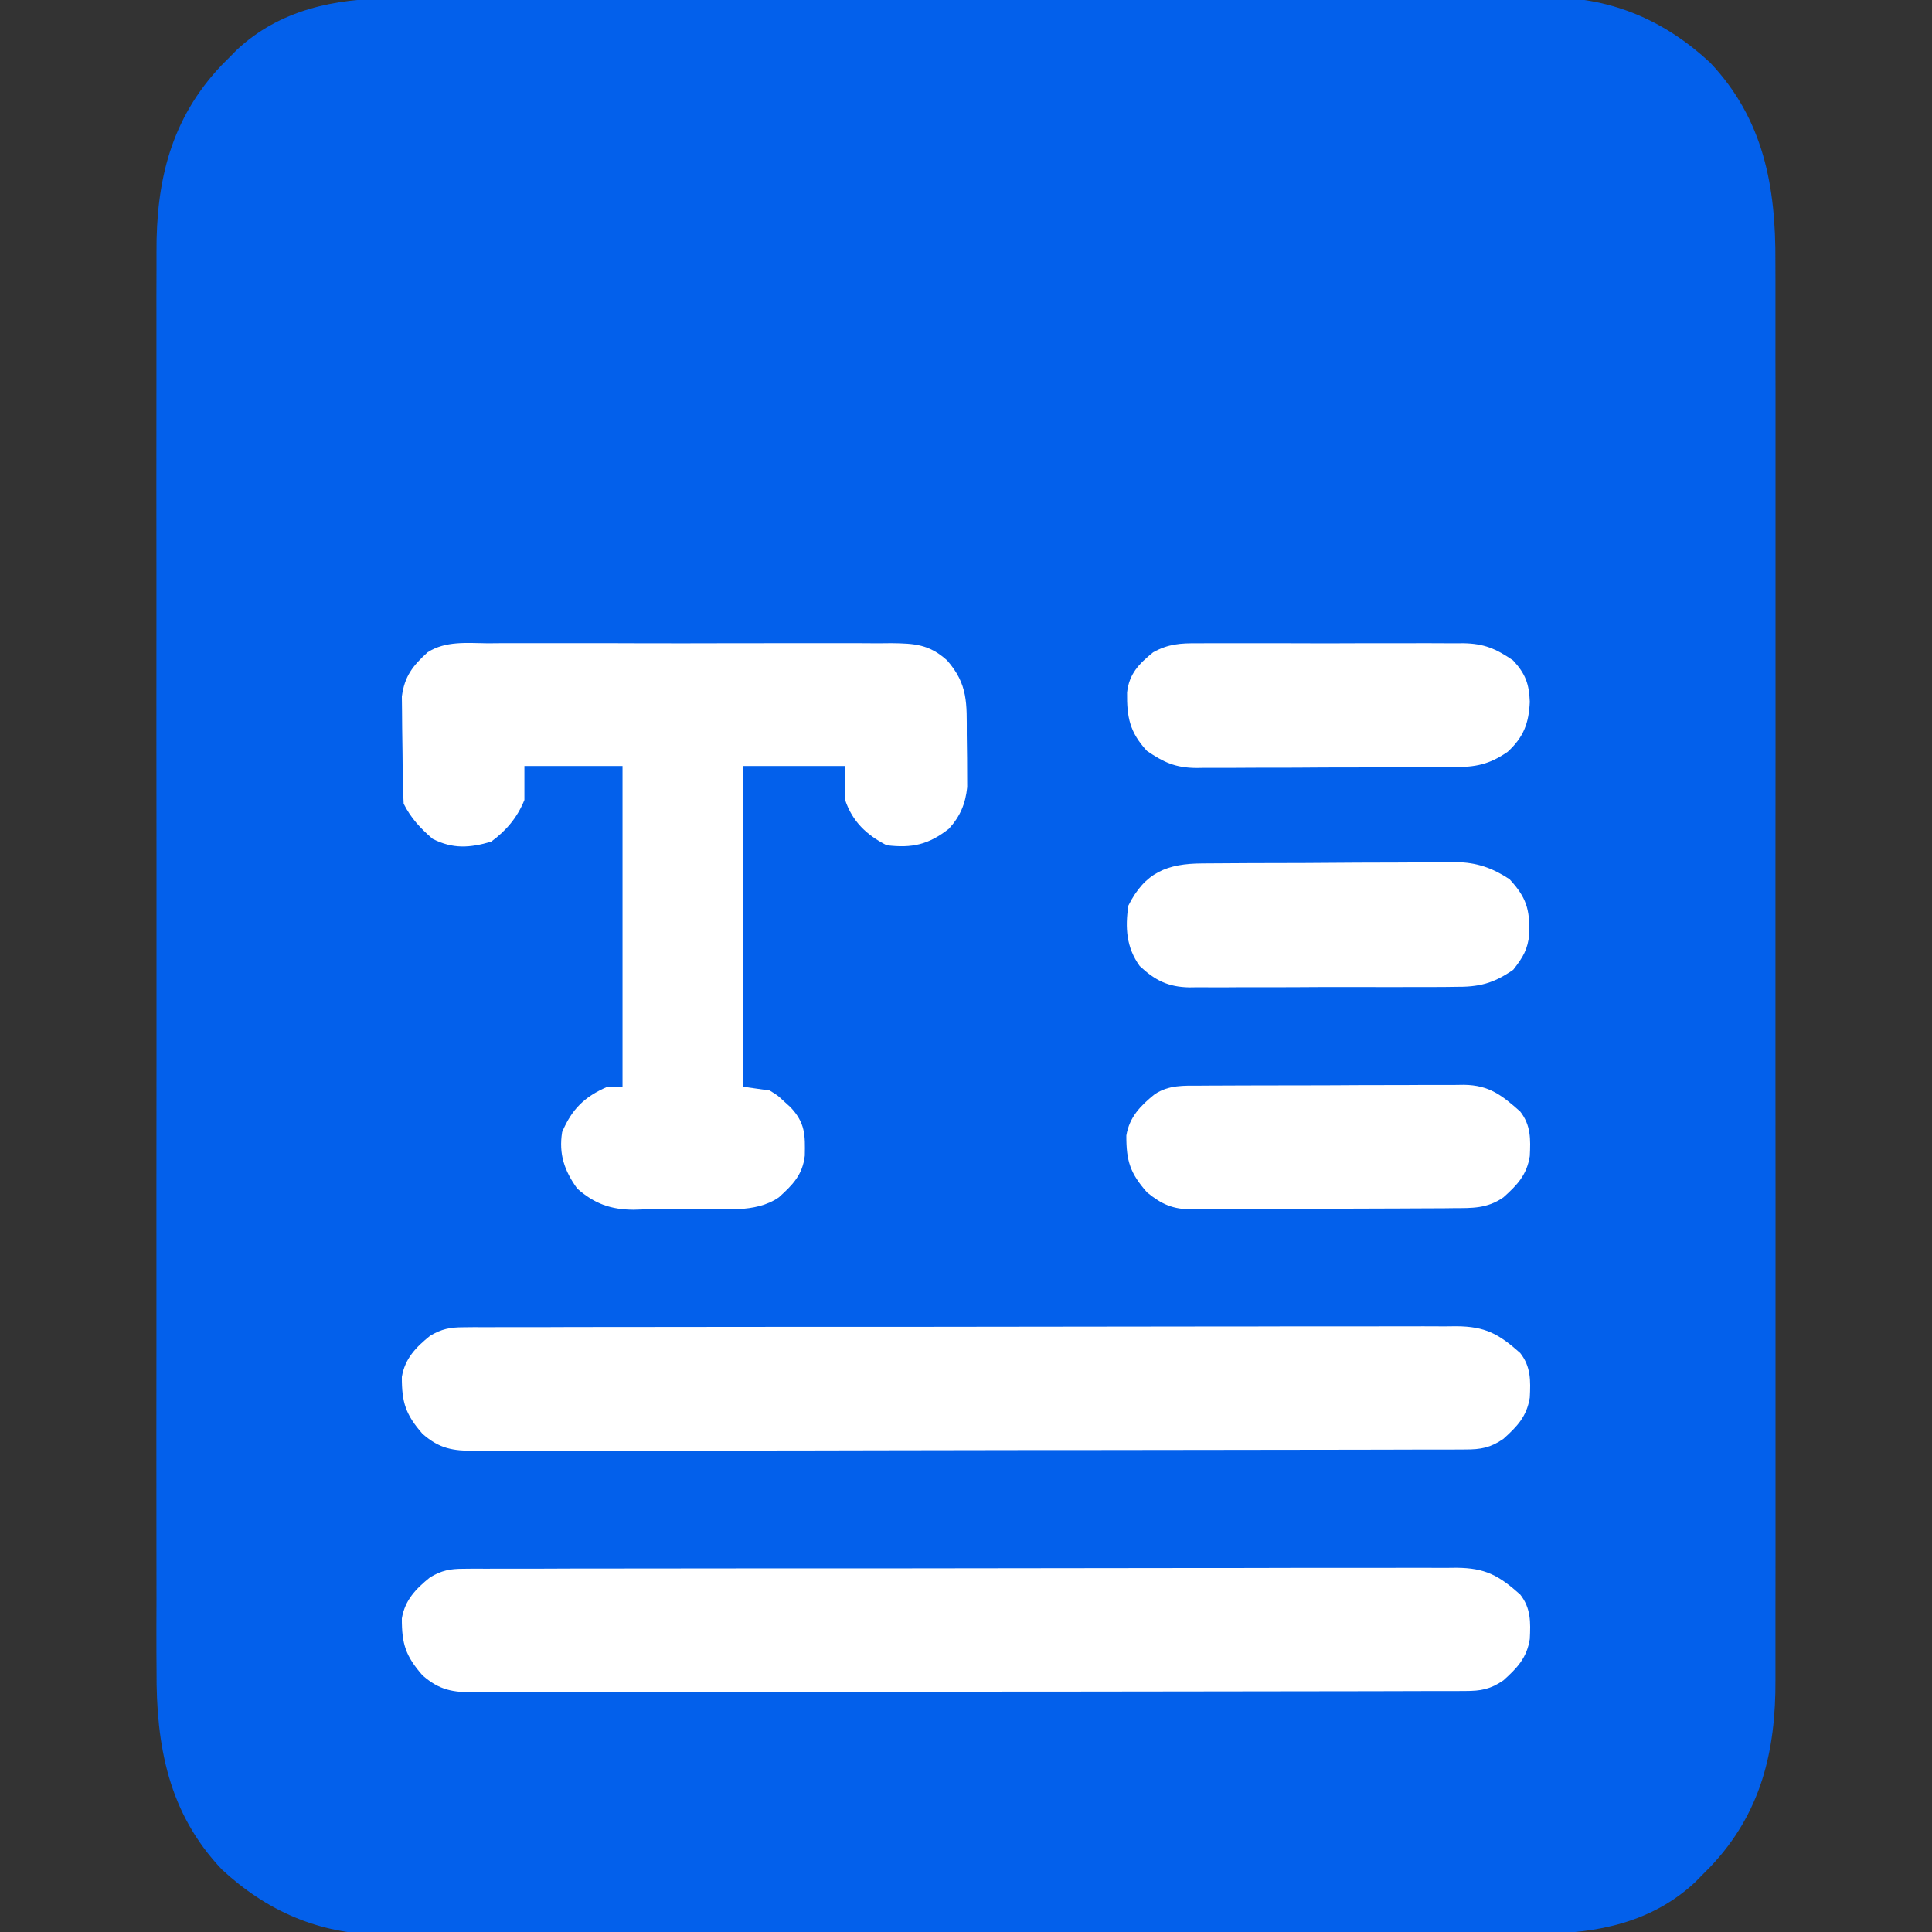 <svg width="32" height="32" viewBox="0 0 32 32" fill="none" xmlns="http://www.w3.org/2000/svg">
<rect x="0" y="0" width="32" height="32" fill="#333333" stroke="none"/>
<g clip-path="url(#clip0_7401_631)">
<path d="M6.481 -0.024C6.566 -0.025 6.652 -0.025 6.737 -0.026C6.971 -0.027 7.204 -0.026 7.437 -0.026C7.69 -0.026 7.942 -0.027 8.194 -0.028C8.688 -0.029 9.182 -0.029 9.675 -0.029C10.077 -0.029 10.478 -0.029 10.88 -0.03C10.996 -0.03 11.112 -0.03 11.227 -0.03C11.285 -0.03 11.343 -0.03 11.402 -0.03C12.492 -0.032 13.582 -0.031 14.672 -0.031C15.667 -0.031 16.663 -0.032 17.658 -0.034C18.682 -0.036 19.706 -0.037 20.729 -0.037C21.303 -0.037 21.877 -0.037 22.451 -0.039C22.94 -0.04 23.429 -0.04 23.918 -0.039C24.167 -0.038 24.416 -0.038 24.665 -0.04C24.894 -0.041 25.123 -0.04 25.351 -0.039C25.472 -0.039 25.593 -0.04 25.713 -0.041C26.721 -0.031 27.586 0.351 28.323 1.035C29.211 1.971 29.414 3.09 29.406 4.332C29.406 4.437 29.407 4.542 29.407 4.648C29.408 4.934 29.408 5.221 29.407 5.507C29.406 5.818 29.407 6.128 29.408 6.438C29.409 7.044 29.409 7.651 29.408 8.257C29.408 8.75 29.407 9.244 29.408 9.737C29.408 9.807 29.408 9.877 29.408 9.95C29.408 10.093 29.408 10.236 29.408 10.379C29.409 11.717 29.408 13.056 29.407 14.394C29.406 15.541 29.406 16.688 29.407 17.835C29.408 19.169 29.409 20.503 29.408 21.836C29.408 21.979 29.408 22.121 29.408 22.264C29.408 22.369 29.408 22.369 29.408 22.476C29.407 22.968 29.408 23.46 29.408 23.953C29.409 24.553 29.409 25.153 29.408 25.753C29.407 26.059 29.407 26.365 29.407 26.671C29.408 26.952 29.408 27.233 29.407 27.513C29.406 27.614 29.406 27.715 29.407 27.816C29.414 29.006 29.168 30.038 28.325 30.924C28.279 30.97 28.234 31.016 28.187 31.063C28.151 31.099 28.116 31.135 28.08 31.172C27.372 31.837 26.453 32.029 25.518 32.025C25.432 32.025 25.347 32.026 25.261 32.026C25.028 32.027 24.795 32.027 24.561 32.026C24.309 32.026 24.057 32.027 23.804 32.028C23.311 32.029 22.817 32.03 22.323 32.029C21.922 32.029 21.52 32.03 21.119 32.03C21.003 32.03 20.887 32.03 20.771 32.031C20.685 32.031 20.685 32.031 20.596 32.031C19.507 32.032 18.417 32.032 17.327 32.031C16.331 32.031 15.336 32.032 14.34 32.035C13.317 32.037 12.293 32.038 11.27 32.037C10.695 32.037 10.121 32.037 9.547 32.039C9.058 32.04 8.569 32.041 8.081 32.039C7.831 32.039 7.582 32.039 7.333 32.04C7.105 32.041 6.876 32.041 6.647 32.039C6.527 32.039 6.406 32.04 6.286 32.041C5.278 32.031 4.413 31.649 3.675 30.965C2.788 30.029 2.585 28.91 2.593 27.669C2.592 27.563 2.592 27.458 2.591 27.353C2.59 27.066 2.591 26.779 2.592 26.493C2.592 26.183 2.591 25.873 2.591 25.562C2.59 24.956 2.59 24.349 2.59 23.743C2.591 23.25 2.591 22.757 2.591 22.264C2.591 22.193 2.591 22.123 2.591 22.05C2.591 21.907 2.591 21.765 2.591 21.622C2.59 20.283 2.591 18.945 2.592 17.606C2.593 16.459 2.593 15.312 2.592 14.165C2.59 12.832 2.59 11.498 2.591 10.164C2.591 10.022 2.591 9.879 2.591 9.737C2.591 9.667 2.591 9.597 2.591 9.525C2.591 9.032 2.591 8.54 2.59 8.048C2.59 7.448 2.59 6.847 2.591 6.247C2.592 5.941 2.592 5.635 2.591 5.329C2.59 5.048 2.591 4.768 2.592 4.487C2.592 4.386 2.592 4.285 2.592 4.184C2.585 2.995 2.831 1.962 3.674 1.076C3.719 1.03 3.765 0.985 3.812 0.938C3.847 0.902 3.882 0.866 3.919 0.829C4.627 0.164 5.545 -0.028 6.481 -0.024Z" fill="#0360EB"/>
<path d="M8.082 10.655C8.159 10.654 8.237 10.654 8.316 10.653C8.528 10.652 8.74 10.653 8.952 10.653C9.174 10.654 9.396 10.653 9.618 10.653C9.991 10.653 10.364 10.653 10.736 10.655C11.167 10.656 11.597 10.655 12.028 10.654C12.398 10.653 12.768 10.653 13.138 10.653C13.359 10.654 13.58 10.654 13.801 10.653C14.047 10.652 14.293 10.653 14.54 10.655C14.613 10.654 14.685 10.654 14.76 10.653C15.151 10.657 15.391 10.672 15.686 10.937C16.037 11.335 16.012 11.655 16.013 12.165C16.014 12.295 16.016 12.426 16.018 12.556C16.018 12.64 16.018 12.723 16.019 12.807C16.019 12.883 16.02 12.959 16.02 13.037C15.992 13.312 15.904 13.522 15.717 13.727C15.379 13.991 15.106 14.051 14.686 14C14.354 13.831 14.117 13.606 13.998 13.25C13.998 13.064 13.998 12.878 13.998 12.687C13.441 12.687 12.884 12.687 12.311 12.687C12.311 14.44 12.311 16.193 12.311 18C12.455 18.02 12.599 18.041 12.748 18.062C12.882 18.144 12.882 18.144 12.986 18.242C13.039 18.29 13.039 18.29 13.093 18.339C13.339 18.6 13.337 18.799 13.33 19.142C13.293 19.46 13.13 19.624 12.9 19.832C12.509 20.103 11.966 20.018 11.506 20.021C11.389 20.023 11.273 20.024 11.156 20.027C10.987 20.03 10.819 20.031 10.65 20.032C10.572 20.034 10.572 20.034 10.494 20.037C10.116 20.035 9.847 19.938 9.561 19.687C9.349 19.392 9.252 19.115 9.311 18.75C9.473 18.368 9.683 18.164 10.061 18C10.143 18 10.226 18 10.311 18C10.311 16.246 10.311 14.493 10.311 12.687C9.774 12.687 9.238 12.687 8.686 12.687C8.686 12.873 8.686 13.058 8.686 13.25C8.569 13.54 8.386 13.757 8.135 13.941C7.781 14.045 7.499 14.064 7.166 13.894C6.966 13.722 6.804 13.549 6.686 13.312C6.669 13.031 6.669 12.75 6.667 12.469C6.666 12.329 6.663 12.19 6.661 12.05C6.66 11.96 6.659 11.871 6.659 11.782C6.658 11.66 6.658 11.66 6.656 11.536C6.7 11.202 6.837 11.026 7.084 10.803C7.385 10.611 7.737 10.652 8.082 10.655Z" fill="white"/>
<path d="M7.673 25.984C7.764 25.983 7.764 25.983 7.856 25.982C7.922 25.983 7.988 25.983 8.056 25.983C8.127 25.983 8.197 25.982 8.27 25.982C8.507 25.981 8.743 25.981 8.98 25.982C9.149 25.981 9.319 25.981 9.488 25.98C9.901 25.979 10.314 25.979 10.727 25.979C11.062 25.979 11.398 25.979 11.733 25.978C12.684 25.977 13.636 25.976 14.587 25.977C14.664 25.977 14.664 25.977 14.742 25.977C14.794 25.977 14.845 25.977 14.898 25.977C15.73 25.977 16.562 25.975 17.395 25.974C18.249 25.972 19.104 25.971 19.958 25.971C20.438 25.971 20.918 25.971 21.397 25.969C21.806 25.968 22.214 25.968 22.623 25.969C22.831 25.969 23.04 25.969 23.248 25.968C23.474 25.967 23.7 25.968 23.926 25.969C24.025 25.968 24.025 25.968 24.125 25.967C24.601 25.971 24.823 26.093 25.179 26.41C25.357 26.636 25.352 26.869 25.338 27.148C25.288 27.461 25.13 27.626 24.901 27.832C24.687 27.98 24.526 28.008 24.271 28.008C24.181 28.009 24.181 28.009 24.089 28.009C24.023 28.009 23.957 28.009 23.889 28.009C23.784 28.009 23.784 28.009 23.677 28.009C23.441 28.01 23.205 28.011 22.968 28.011C22.8 28.011 22.631 28.012 22.462 28.012C21.955 28.013 21.448 28.014 20.941 28.014C20.702 28.015 20.463 28.015 20.224 28.015C19.43 28.016 18.637 28.017 17.843 28.018C17.637 28.018 17.431 28.018 17.225 28.018C17.174 28.018 17.122 28.018 17.07 28.018C16.24 28.019 15.41 28.02 14.581 28.022C13.729 28.024 12.877 28.026 12.026 28.026C11.547 28.026 11.069 28.026 10.591 28.028C10.184 28.029 9.777 28.03 9.369 28.029C9.162 28.029 8.954 28.029 8.746 28.03C8.521 28.031 8.296 28.031 8.07 28.03C7.972 28.031 7.972 28.031 7.871 28.032C7.497 28.029 7.284 27.998 6.999 27.75C6.718 27.43 6.654 27.228 6.656 26.806C6.707 26.501 6.889 26.315 7.124 26.125C7.314 26.012 7.453 25.984 7.673 25.984Z" fill="white"/>
<path d="M7.673 21.984C7.764 21.983 7.764 21.983 7.856 21.982C7.922 21.983 7.988 21.983 8.056 21.983C8.127 21.983 8.197 21.982 8.27 21.982C8.507 21.981 8.743 21.981 8.98 21.982C9.149 21.981 9.319 21.981 9.488 21.98C9.901 21.979 10.314 21.979 10.727 21.979C11.062 21.979 11.398 21.979 11.733 21.978C12.684 21.977 13.636 21.976 14.587 21.977C14.664 21.977 14.664 21.977 14.742 21.977C14.794 21.977 14.845 21.977 14.898 21.977C15.73 21.977 16.562 21.975 17.395 21.974C18.249 21.972 19.104 21.971 19.958 21.971C20.438 21.971 20.918 21.971 21.397 21.969C21.806 21.968 22.214 21.968 22.623 21.969C22.831 21.969 23.04 21.969 23.248 21.968C23.474 21.967 23.7 21.968 23.926 21.969C24.025 21.968 24.025 21.968 24.125 21.967C24.601 21.971 24.823 22.093 25.179 22.41C25.357 22.636 25.352 22.869 25.338 23.148C25.288 23.461 25.13 23.626 24.901 23.832C24.687 23.98 24.526 24.008 24.271 24.008C24.181 24.009 24.181 24.009 24.089 24.009C24.023 24.009 23.957 24.009 23.889 24.009C23.784 24.009 23.784 24.009 23.677 24.009C23.441 24.01 23.205 24.011 22.968 24.011C22.8 24.011 22.631 24.012 22.462 24.012C21.955 24.013 21.448 24.014 20.941 24.014C20.702 24.015 20.463 24.015 20.224 24.015C19.43 24.016 18.637 24.017 17.843 24.018C17.637 24.018 17.431 24.018 17.225 24.018C17.174 24.018 17.122 24.018 17.07 24.018C16.24 24.019 15.41 24.02 14.581 24.022C13.729 24.024 12.877 24.026 12.026 24.026C11.547 24.026 11.069 24.026 10.591 24.028C10.184 24.029 9.777 24.03 9.369 24.029C9.162 24.029 8.954 24.029 8.746 24.03C8.521 24.031 8.296 24.031 8.07 24.03C7.972 24.031 7.972 24.031 7.871 24.032C7.497 24.029 7.284 23.998 6.999 23.75C6.718 23.43 6.654 23.228 6.656 22.806C6.707 22.501 6.889 22.315 7.124 22.125C7.314 22.012 7.453 21.984 7.673 21.984Z" fill="white"/>
<path d="M19.834 10.655C19.885 10.655 19.936 10.654 19.989 10.654C20.157 10.653 20.326 10.653 20.494 10.654C20.612 10.654 20.729 10.654 20.847 10.654C21.093 10.653 21.339 10.654 21.585 10.655C21.899 10.656 22.214 10.656 22.529 10.654C22.771 10.653 23.014 10.653 23.257 10.654C23.373 10.654 23.488 10.654 23.605 10.653C23.767 10.653 23.929 10.654 24.092 10.655C24.139 10.655 24.187 10.654 24.236 10.654C24.578 10.659 24.777 10.744 25.061 10.938C25.267 11.16 25.327 11.329 25.338 11.625C25.322 11.98 25.236 12.208 24.971 12.453C24.663 12.664 24.442 12.706 24.069 12.706C24.02 12.706 23.97 12.707 23.919 12.707C23.756 12.708 23.593 12.709 23.431 12.709C23.317 12.709 23.204 12.709 23.09 12.71C22.852 12.711 22.614 12.711 22.376 12.711C22.072 12.711 21.768 12.712 21.463 12.715C21.229 12.716 20.994 12.716 20.76 12.716C20.648 12.716 20.536 12.717 20.423 12.718C20.266 12.719 20.109 12.719 19.952 12.718C19.906 12.719 19.86 12.719 19.813 12.72C19.467 12.716 19.277 12.627 18.998 12.438C18.711 12.128 18.663 11.879 18.668 11.469C18.703 11.158 18.865 10.995 19.1 10.804C19.351 10.665 19.554 10.652 19.834 10.655Z" fill="white"/>
<path d="M19.917 14.301C19.966 14.301 20.015 14.3 20.065 14.3C20.226 14.299 20.387 14.298 20.547 14.297C20.63 14.297 20.63 14.297 20.714 14.296C21.006 14.295 21.297 14.294 21.589 14.294C21.889 14.293 22.19 14.291 22.49 14.288C22.722 14.287 22.953 14.286 23.185 14.286C23.296 14.286 23.406 14.285 23.517 14.284C23.672 14.282 23.828 14.282 23.983 14.283C24.029 14.282 24.074 14.281 24.12 14.28C24.458 14.284 24.719 14.376 25.002 14.562C25.282 14.864 25.337 15.059 25.331 15.462C25.304 15.726 25.229 15.851 25.064 16.062C24.732 16.292 24.496 16.349 24.096 16.345C24.045 16.346 23.994 16.346 23.941 16.347C23.773 16.349 23.605 16.348 23.437 16.348C23.32 16.348 23.203 16.348 23.085 16.349C22.839 16.349 22.594 16.349 22.348 16.348C22.034 16.347 21.72 16.349 21.405 16.351C21.163 16.352 20.921 16.352 20.678 16.352C20.563 16.351 20.447 16.352 20.331 16.353C20.169 16.354 20.007 16.353 19.845 16.352C19.797 16.352 19.75 16.353 19.701 16.354C19.351 16.348 19.132 16.239 18.877 16C18.655 15.692 18.635 15.367 18.689 15C18.964 14.449 19.335 14.303 19.917 14.301Z" fill="white"/>
<path d="M19.878 17.982C19.929 17.982 19.98 17.981 20.032 17.981C20.199 17.98 20.366 17.979 20.534 17.979C20.65 17.979 20.767 17.978 20.883 17.978C21.127 17.977 21.371 17.977 21.615 17.977C21.928 17.977 22.24 17.975 22.553 17.973C22.793 17.972 23.034 17.972 23.274 17.972C23.39 17.971 23.505 17.971 23.62 17.97C23.781 17.969 23.942 17.969 24.104 17.97C24.151 17.969 24.198 17.968 24.247 17.968C24.665 17.973 24.877 18.142 25.179 18.41C25.357 18.637 25.352 18.87 25.338 19.149C25.288 19.462 25.13 19.627 24.901 19.832C24.632 20.019 24.386 20.01 24.07 20.011C23.995 20.012 23.995 20.012 23.919 20.013C23.753 20.014 23.587 20.015 23.422 20.015C23.365 20.015 23.308 20.016 23.25 20.016C22.951 20.017 22.651 20.018 22.352 20.019C22.043 20.019 21.733 20.022 21.424 20.024C21.186 20.026 20.948 20.026 20.711 20.026C20.597 20.027 20.483 20.027 20.369 20.029C20.209 20.03 20.049 20.03 19.89 20.03C19.843 20.03 19.796 20.031 19.748 20.032C19.427 20.029 19.247 19.952 18.999 19.75C18.718 19.431 18.654 19.229 18.656 18.807C18.707 18.501 18.889 18.316 19.124 18.125C19.36 17.968 19.605 17.982 19.878 17.982Z" fill="white"/>
</g>
<defs>
<clipPath id="clip0_7401_631">
<rect width="32" height="32" fill="white"/>
</clipPath>
</defs>
</svg>
